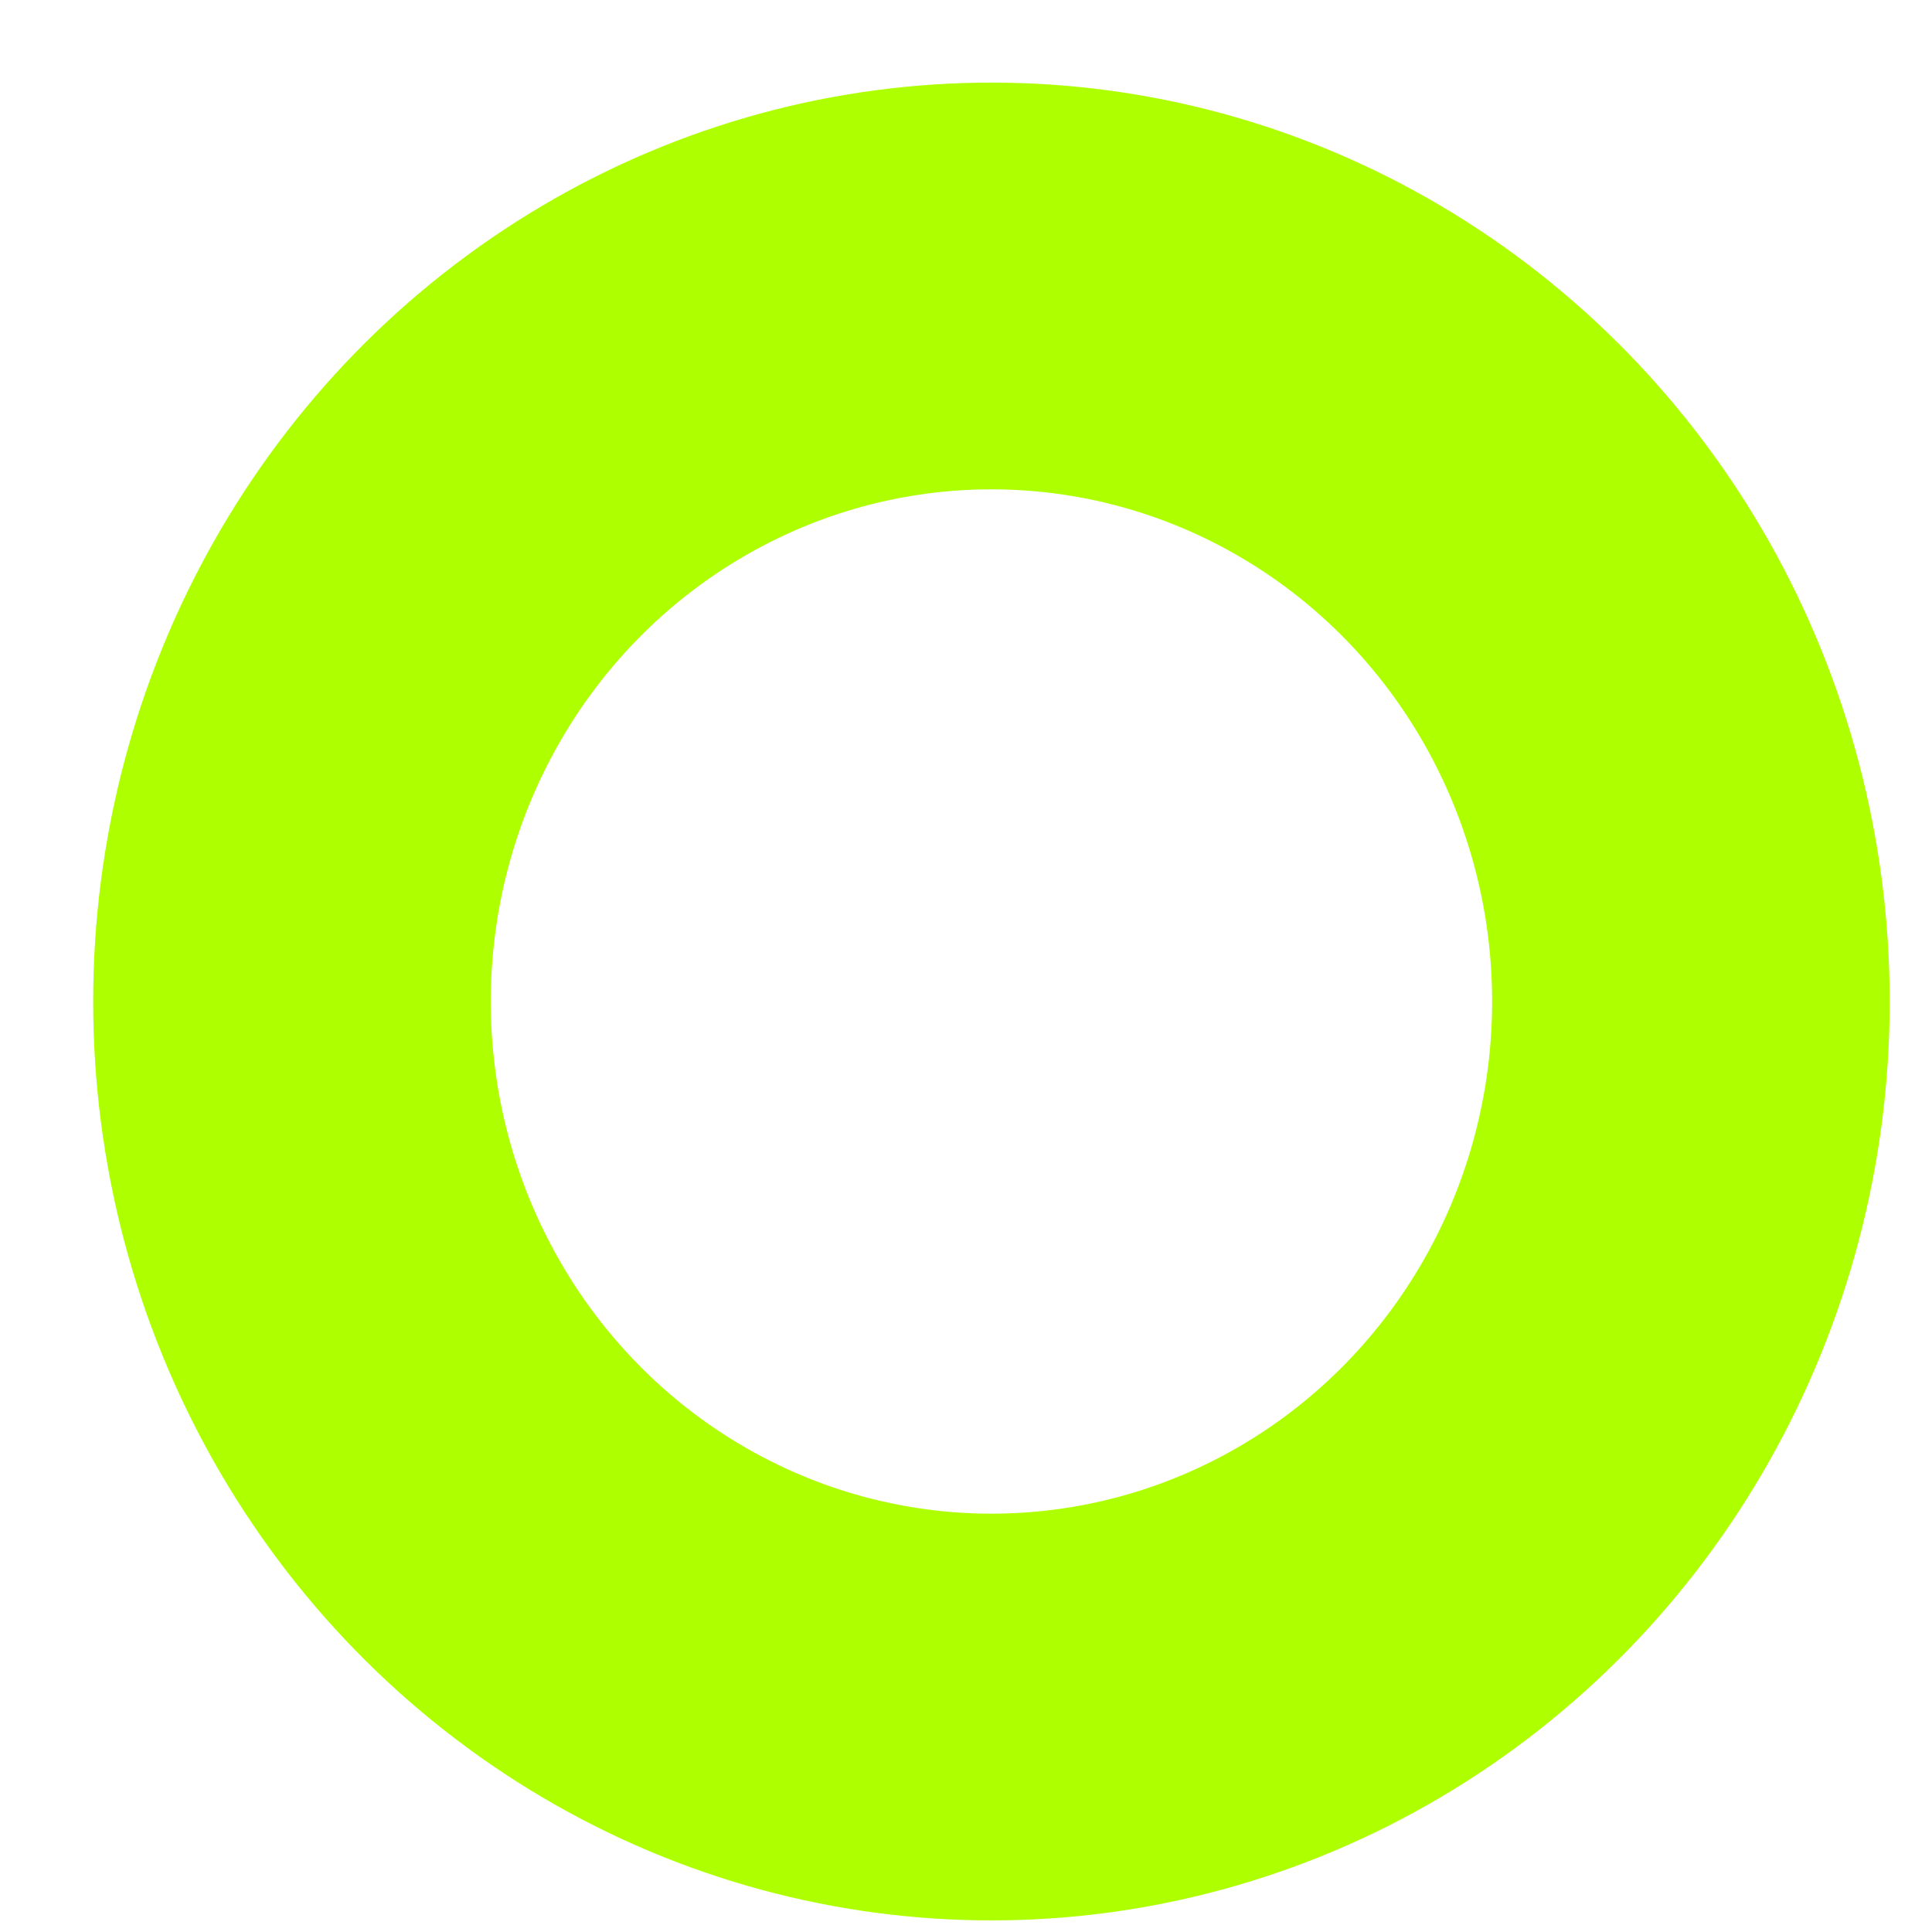 <?xml version="1.0" encoding="utf-8"?>
<svg xmlns="http://www.w3.org/2000/svg" viewBox="0 -0.015 50.643 49.506" xmlns:bx="https://boxy-svg.com" width="104px" height="104px" preserveAspectRatio="none"><defs><bx:export><bx:file format="svg" path="Sem título.svg" width="104" height="104"/></bx:export></defs><g transform="matrix(1, 0, 0, 1, -927.208, -1147.815)"><g><g transform="matrix(-1.035,0,0,1.035,3357.45,222.187)"><circle cx="2322.95" cy="919.107" r="17.715" style="fill:none;stroke:rgb(174,255,0);stroke-width:10.07px;"/></g><g transform="matrix(-1.635,0,0,1.635,4782.37,-322.822)"/><g transform="matrix(1.191,-3.99186e-17,-2.98425e-17,1.267,-2049.33,-133.248)"/><g transform="matrix(1.251,0,0,1.251,-2234.67,-35.676)"/></g></g></svg>